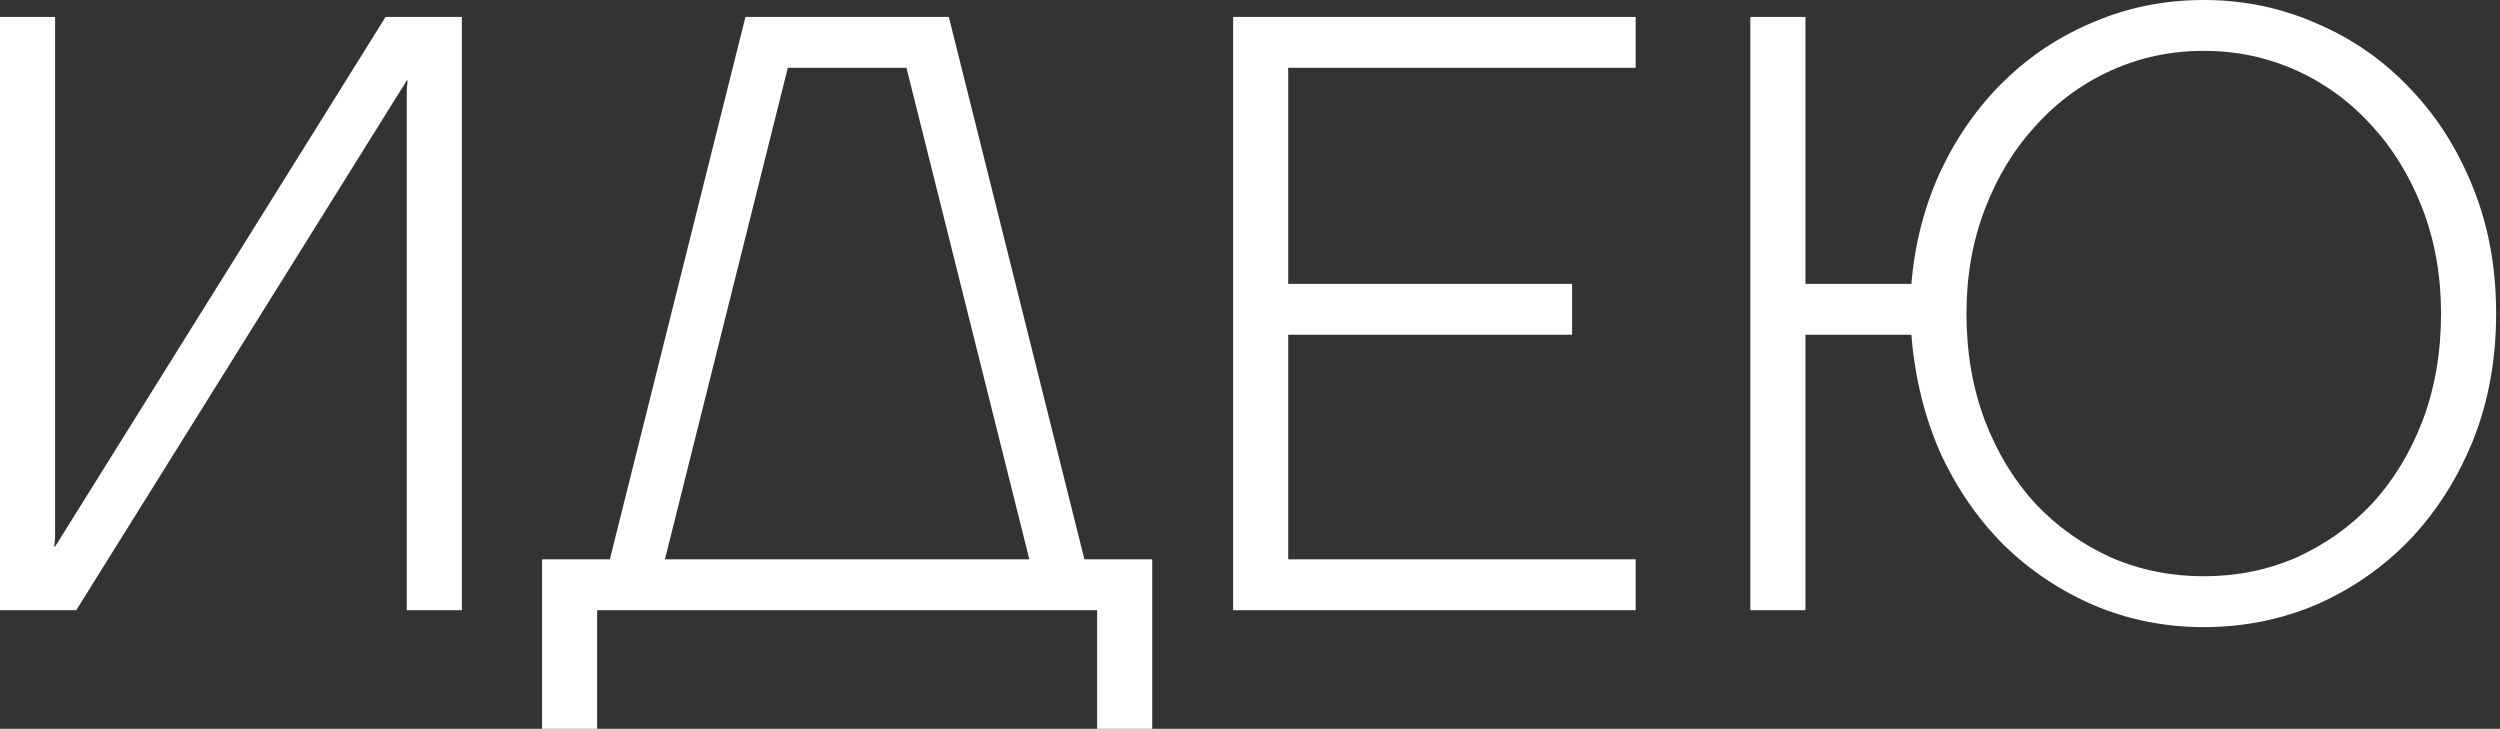 <?xml version="1.0" encoding="UTF-8"?> <svg xmlns="http://www.w3.org/2000/svg" width="295" height="86" viewBox="0 0 295 86" fill="none"><rect x="0" y="0" width="295" height="86" fill="#333333" stroke="none"/> <path d="M3.57628e-07 2H6.5V63.5L6.4 64.5H6.5L45.5 2H54.5V72H48V10.5L48.1 9.5H48L9 72H3.57628e-07V2ZM63.961 66H71.961L87.961 2H111.961L127.961 66H135.961V86H129.461V72H70.461V86H63.961V66ZM121.461 66L106.961 8H92.961L78.461 66H121.461ZM145.508 2H193.008V8H152.008V33.5H185.508V39.5H152.008V66H193.008V72H145.508V2ZM260.043 74C255.443 74 251.11 73.133 247.043 71.4C243.043 69.667 239.51 67.3 236.443 64.3C233.376 61.233 230.876 57.6 228.943 53.4C227.076 49.133 225.943 44.5 225.543 39.5H213.043V72H206.543V2H213.043V33.5H225.543C225.943 28.767 227.076 24.367 228.943 20.3C230.876 16.167 233.376 12.6 236.443 9.6C239.51 6.6 243.043 4.267 247.043 2.6C251.11 0.867 255.443 -2.86102e-06 260.043 -2.86102e-06C264.776 -2.86102e-06 269.243 0.933 273.443 2.8C277.643 4.6 281.31 7.167 284.443 10.5C287.576 13.767 290.043 17.667 291.843 22.2C293.643 26.667 294.543 31.6 294.543 37C294.543 42.4 293.643 47.367 291.843 51.9C290.043 56.367 287.576 60.267 284.443 63.6C281.31 66.867 277.643 69.433 273.443 71.3C269.243 73.1 264.776 74 260.043 74ZM260.043 68C263.91 68 267.543 67.267 270.943 65.8C274.343 64.267 277.31 62.167 279.843 59.5C282.376 56.767 284.376 53.5 285.843 49.7C287.31 45.833 288.043 41.6 288.043 37C288.043 32.533 287.31 28.4 285.843 24.6C284.376 20.8 282.376 17.533 279.843 14.8C277.31 12 274.343 9.833 270.943 8.3C267.543 6.767 263.91 6 260.043 6C256.176 6 252.543 6.767 249.143 8.3C245.743 9.833 242.776 12 240.243 14.8C237.71 17.533 235.71 20.8 234.243 24.6C232.776 28.4 232.043 32.533 232.043 37C232.043 41.6 232.776 45.833 234.243 49.7C235.71 53.5 237.71 56.767 240.243 59.5C242.776 62.167 245.743 64.267 249.143 65.8C252.543 67.267 256.176 68 260.043 68Z" fill="white"></path> </svg> 